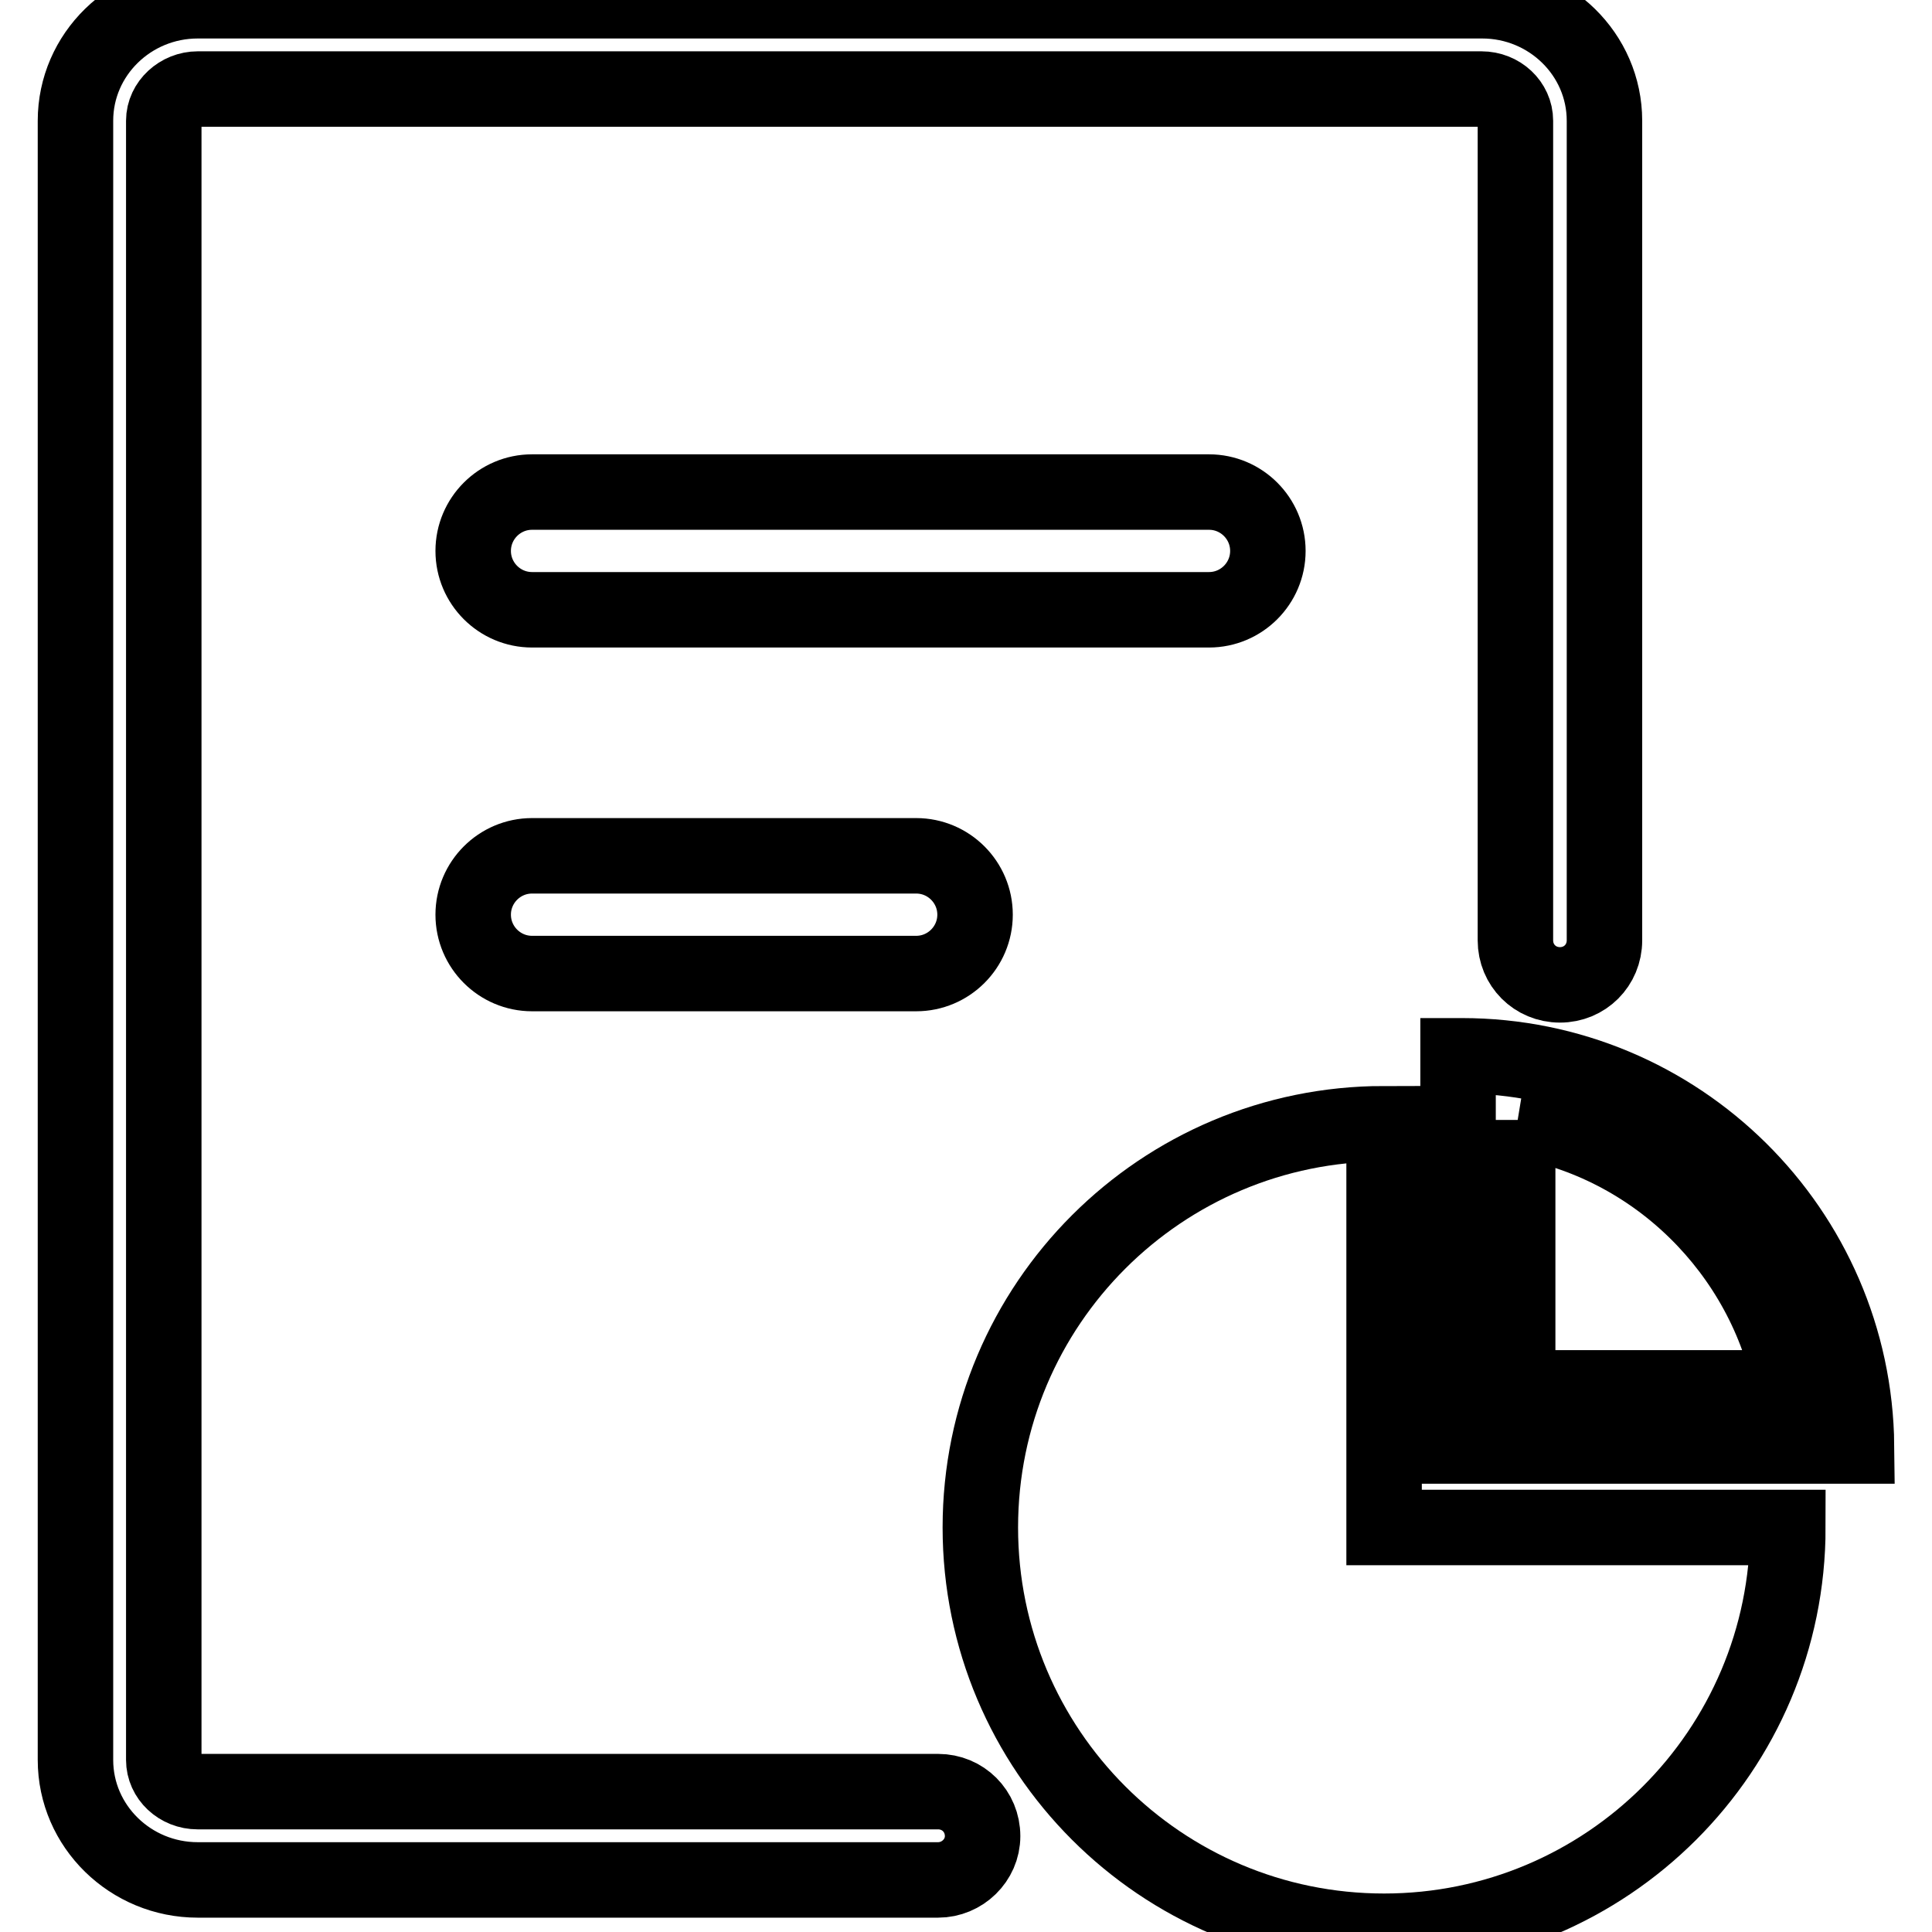 <?xml version="1.0" encoding="utf-8"?>
<!-- Svg Vector Icons : http://www.onlinewebfonts.com/icon -->
<!DOCTYPE svg PUBLIC "-//W3C//DTD SVG 1.1//EN" "http://www.w3.org/Graphics/SVG/1.1/DTD/svg11.dtd">
<svg version="1.1" xmlns="http://www.w3.org/2000/svg" xmlns:xlink="http://www.w3.org/1999/xlink" x="0px" y="0px" viewBox="0 0 256 256" enable-background="new 0 0 256 256" xml:space="preserve">
<g> <path stroke-width="10" fill-opacity="0" stroke="#000000"  d="M124.3,249.1H26.2c-8.9,0-16.2-7.1-16.2-15.9V16c0-8.8,7.3-15.9,16.2-15.9h170.2c8.9,0,16.2,7.1,16.2,15.9 v108.6c0,3.3-2.6,5.9-5.9,5.9c-3.3,0-5.9-2.6-5.9-5.9V16c0-2.3-2-4.2-4.5-4.2H26.2c-2.4,0-4.5,1.9-4.5,4.2v217.2 c0,2.3,2,4.2,4.5,4.2h98.1c3.3,0,5.9,2.6,5.9,5.9C130.2,246.5,127.5,249.1,124.3,249.1z"/> <path stroke-width="10" fill-opacity="0" stroke="#000000"  d="M160.2,80.8H70.5c-4.3,0-7.8-3.5-7.8-7.8s3.5-7.8,7.8-7.8h89.7c4.3,0,7.8,3.5,7.8,7.8 S164.5,80.8,160.2,80.8z M121.4,129H70.5c-4.3,0-7.8-3.5-7.8-7.8s3.5-7.8,7.8-7.8h50.9c4.3,0,7.8,3.5,7.8,7.8S125.7,129,121.4,129z  M201.1,148.4c18.2,3,32.8,17.4,36.3,35.5h-36.3V148.4 M193.7,139.9c-0.2,0-0.3,0-0.5,0v51.7H246 C245.7,163,222.4,139.9,193.7,139.9z"/> <path stroke-width="10" fill-opacity="0" stroke="#000000"  d="M236.9,202.4c0,29.6-24,53.5-53.5,53.5c-29.6,0-53.5-24-53.5-53.5c0-29.6,24-53.5,53.5-53.5v53.5H236.9z"/></g>
</svg>
